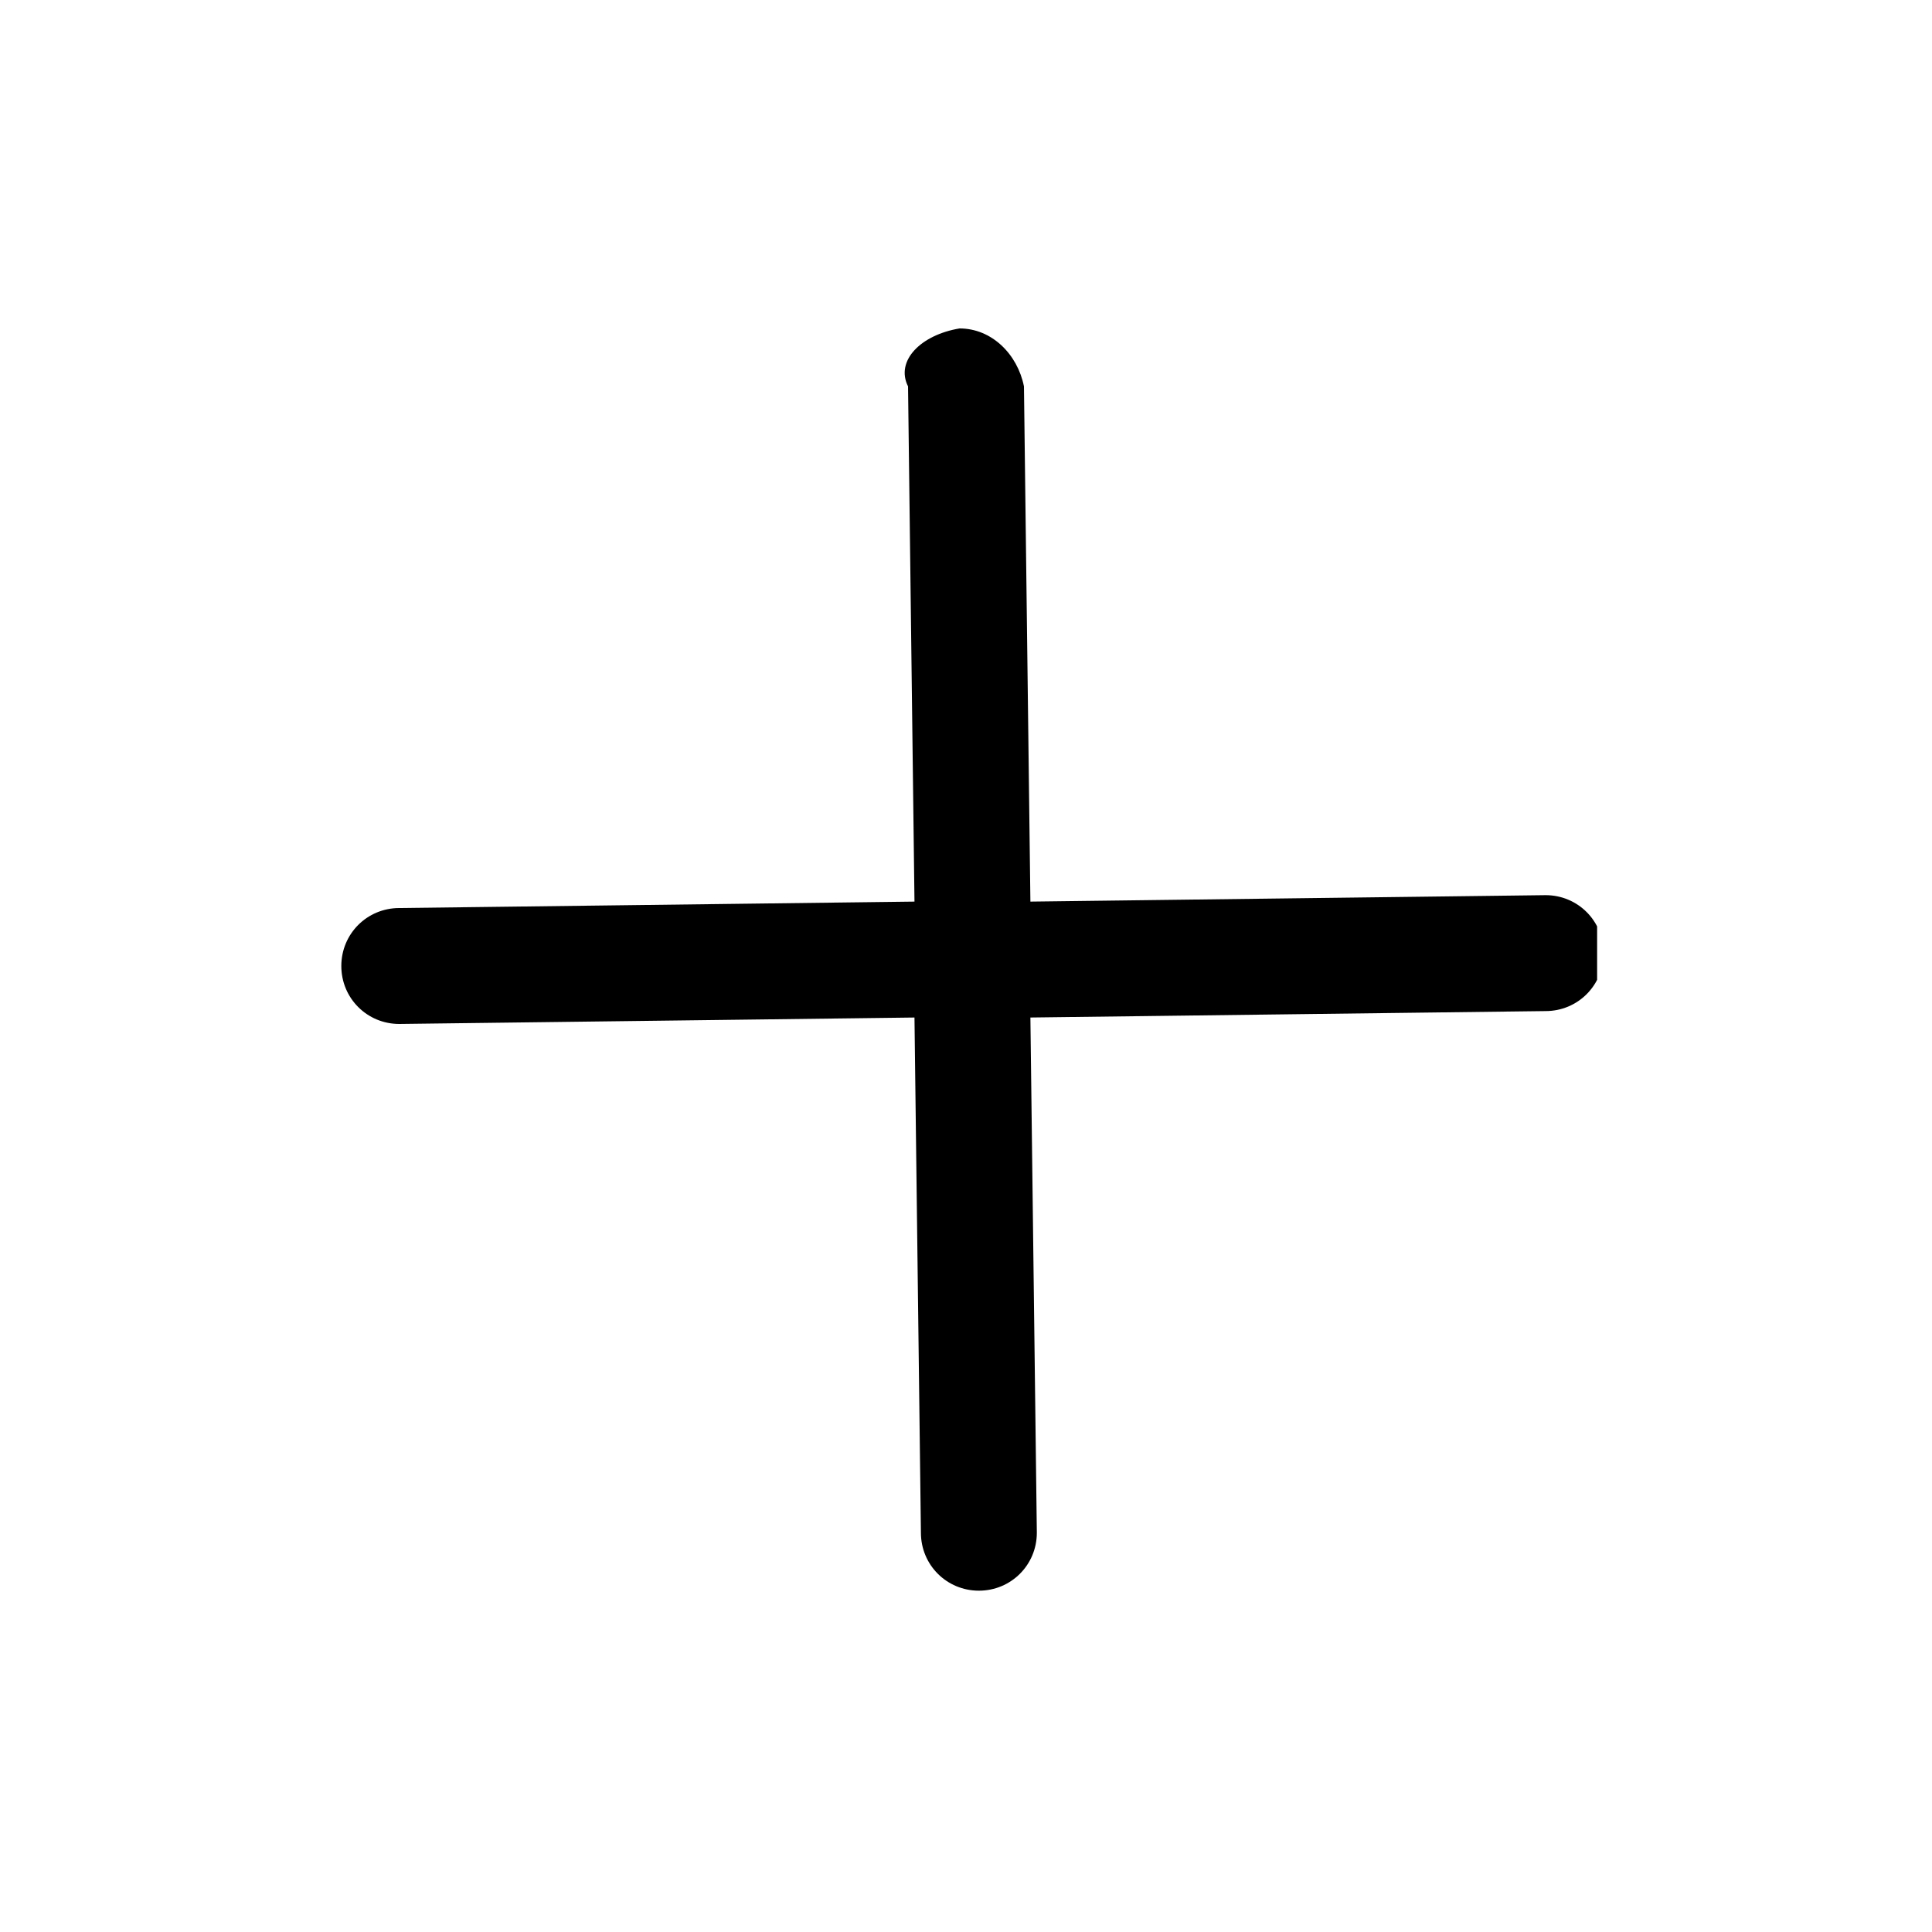 <?xml version="1.0" encoding="utf-8"?>
<!-- Generator: Adobe Illustrator 26.0.2, SVG Export Plug-In . SVG Version: 6.00 Build 0)  -->
<svg version="1.1" id="Livello_1" xmlns="http://www.w3.org/2000/svg" xmlns:xlink="http://www.w3.org/1999/xlink" x="0px" y="0px"
	 viewBox="0 0 30 30" style="enable-background:new 0 0 30 30;" xml:space="preserve">
<style type="text/css">
	.st0{clip-path:url(#SVGID_00000022534611781294091370000007050414688482499260_);}
	.st1{clip-path:url(#SVGID_00000183961039262142612490000000298573265531675014_);}
</style>
<g>
	<defs>
		<rect id="SVGID_1_" x="5.1" y="5.1" width="19.7" height="19.7"/>
	</defs>
	<clipPath id="SVGID_00000093869649674100624720000006398493624289447357_">
		<use xlink:href="#SVGID_1_"  style="overflow:visible;"/>
	</clipPath>
	<g id="Raggruppa_48" style="clip-path:url(#SVGID_00000093869649674100624720000006398493624289447357_);">
		<g id="Raggruppa_47">
			<g>
				<defs>
					<rect id="SVGID_00000170242544246952021520000011573252570326184625_" x="5.1" y="5.1" width="19.7" height="19.7"/>
				</defs>
				<clipPath id="SVGID_00000142133654643959587320000007672757816660487306_">
					<use xlink:href="#SVGID_00000170242544246952021520000011573252570326184625_"  style="overflow:visible;"/>
				</clipPath>
				<g id="Raggruppa_46" style="clip-path:url(#SVGID_00000142133654643959587320000007672757816660487306_);">
					<path id="Tracciato_21" d="M14.9,5.1c0.5,0,0.9,0.4,1,0.9c0,0,0,0,0,0l0.1,8l8-0.1c0.5,0,0.9,0.4,0.9,0.9
						c0,0.5-0.4,0.9-0.9,0.9l0,0l-8,0.1l0.1,8c0,0.5-0.4,0.9-0.9,0.9s-0.9-0.4-0.9-0.9l0,0l-0.1-8l-8,0.1c-0.5,0-0.9-0.4-0.9-0.9
						c0-0.5,0.4-0.9,0.9-0.9l8-0.1l-0.1-8C13.9,5.6,14.3,5.2,14.9,5.1C14.8,5.1,14.8,5.1,14.9,5.1"/>
				</g>
			</g>
		</g>
	</g>
</g>
</svg>

